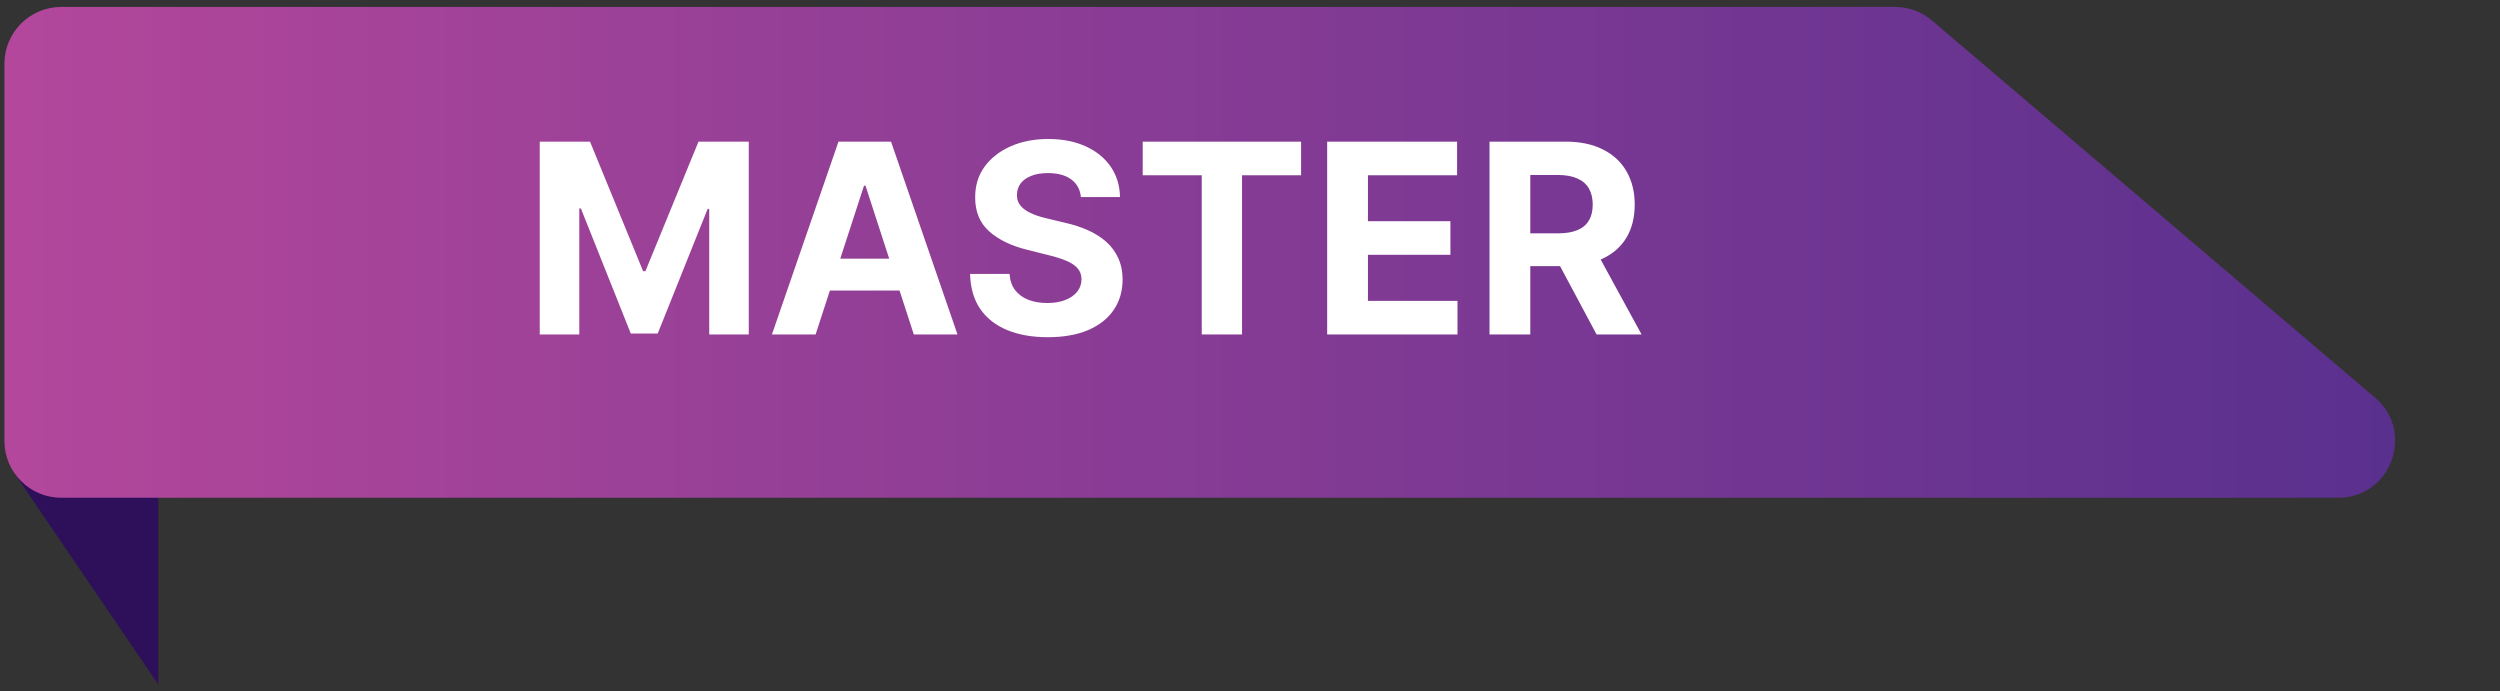 <svg width="264" height="73" viewBox="0 0 264 73" fill="none" xmlns="http://www.w3.org/2000/svg">
<rect x="0" y="0" width="264" height="73" fill="#333333" stroke="none"/>
<path d="M16.709 72.272L1.445 49.863L4.345 47.262L5.024 43.32L16.709 46.311V72.272Z" fill="#2E0F5A"/>
<path d="M0.466 6.733C0.466 3.42 3.152 0.733 6.466 0.733H200.128C201.553 0.733 202.932 1.241 204.017 2.165L250.803 41.992C255.052 45.609 252.494 52.561 246.914 52.561H6.466C3.152 52.561 0.466 49.874 0.466 46.561V6.733Z" fill="url(#paint0_linear_66_737)"/>
<path d="M56.996 14.957H62.306L67.914 28.639H68.153L73.761 14.957H79.07V35.32H74.894V22.066H74.725L69.455 35.221H66.612L61.342 22.016H61.173V35.32H56.996V14.957ZM86.127 35.32H81.514L88.544 14.957H94.092L101.112 35.32H96.498L91.397 19.61H91.238L86.127 35.32ZM85.839 27.316H96.737V30.677H85.839V27.316ZM114.145 20.813C114.065 20.011 113.724 19.388 113.121 18.944C112.518 18.5 111.699 18.278 110.665 18.278C109.962 18.278 109.369 18.377 108.885 18.576C108.401 18.768 108.03 19.037 107.771 19.381C107.519 19.726 107.393 20.117 107.393 20.555C107.38 20.919 107.456 21.238 107.622 21.509C107.795 21.781 108.03 22.016 108.328 22.215C108.626 22.407 108.971 22.576 109.362 22.722C109.753 22.861 110.171 22.981 110.615 23.08L112.445 23.518C113.333 23.717 114.148 23.982 114.891 24.313C115.633 24.645 116.276 25.052 116.82 25.536C117.363 26.02 117.784 26.59 118.082 27.246C118.387 27.903 118.543 28.655 118.55 29.504C118.543 30.75 118.225 31.83 117.595 32.745C116.972 33.653 116.071 34.359 114.891 34.863C113.717 35.36 112.302 35.609 110.645 35.609C109.001 35.609 107.569 35.357 106.349 34.853C105.136 34.349 104.188 33.603 103.506 32.616C102.83 31.621 102.475 30.392 102.442 28.927H106.608C106.654 29.61 106.85 30.18 107.195 30.637C107.546 31.088 108.013 31.429 108.597 31.661C109.187 31.887 109.853 31.999 110.595 31.999C111.324 31.999 111.957 31.893 112.494 31.681C113.038 31.469 113.459 31.174 113.757 30.796C114.055 30.418 114.205 29.984 114.205 29.494C114.205 29.036 114.069 28.652 113.797 28.34C113.532 28.029 113.141 27.764 112.624 27.545C112.113 27.326 111.487 27.127 110.744 26.948L108.527 26.391C106.81 25.974 105.455 25.321 104.46 24.433C103.466 23.544 102.972 22.348 102.979 20.843C102.972 19.61 103.3 18.533 103.963 17.611C104.633 16.69 105.551 15.971 106.717 15.454C107.884 14.937 109.21 14.678 110.695 14.678C112.206 14.678 113.525 14.937 114.652 15.454C115.786 15.971 116.667 16.69 117.297 17.611C117.927 18.533 118.251 19.6 118.271 20.813H114.145ZM120.67 18.506V14.957H137.395V18.506H131.16V35.32H126.904V18.506H120.67ZM140.149 35.32V14.957H153.87V18.506H144.454V23.359H153.164V26.908H144.454V31.771H153.91V35.32H140.149ZM157.293 35.32V14.957H165.327C166.865 14.957 168.178 15.232 169.265 15.782C170.359 16.326 171.191 17.098 171.761 18.099C172.337 19.093 172.626 20.263 172.626 21.609C172.626 22.961 172.334 24.124 171.751 25.099C171.167 26.067 170.322 26.809 169.215 27.326C168.115 27.843 166.782 28.102 165.218 28.102H159.839V24.641H164.522C165.344 24.641 166.027 24.529 166.57 24.303C167.114 24.078 167.518 23.74 167.783 23.289C168.055 22.838 168.191 22.278 168.191 21.609C168.191 20.933 168.055 20.363 167.783 19.898C167.518 19.434 167.111 19.083 166.56 18.845C166.017 18.599 165.331 18.477 164.502 18.477H161.599V35.32H157.293ZM168.29 26.053L173.352 35.32H168.599L163.647 26.053H168.29Z" fill="white"/>
<defs>
<linearGradient id="paint0_linear_66_737" x1="0.466" y1="26.647" x2="263.218" y2="26.647" gradientUnits="userSpaceOnUse">
<stop stop-color="#B3479B"/>
<stop offset="1" stop-color="#562F8E"/>
</linearGradient>
</defs>
</svg>
